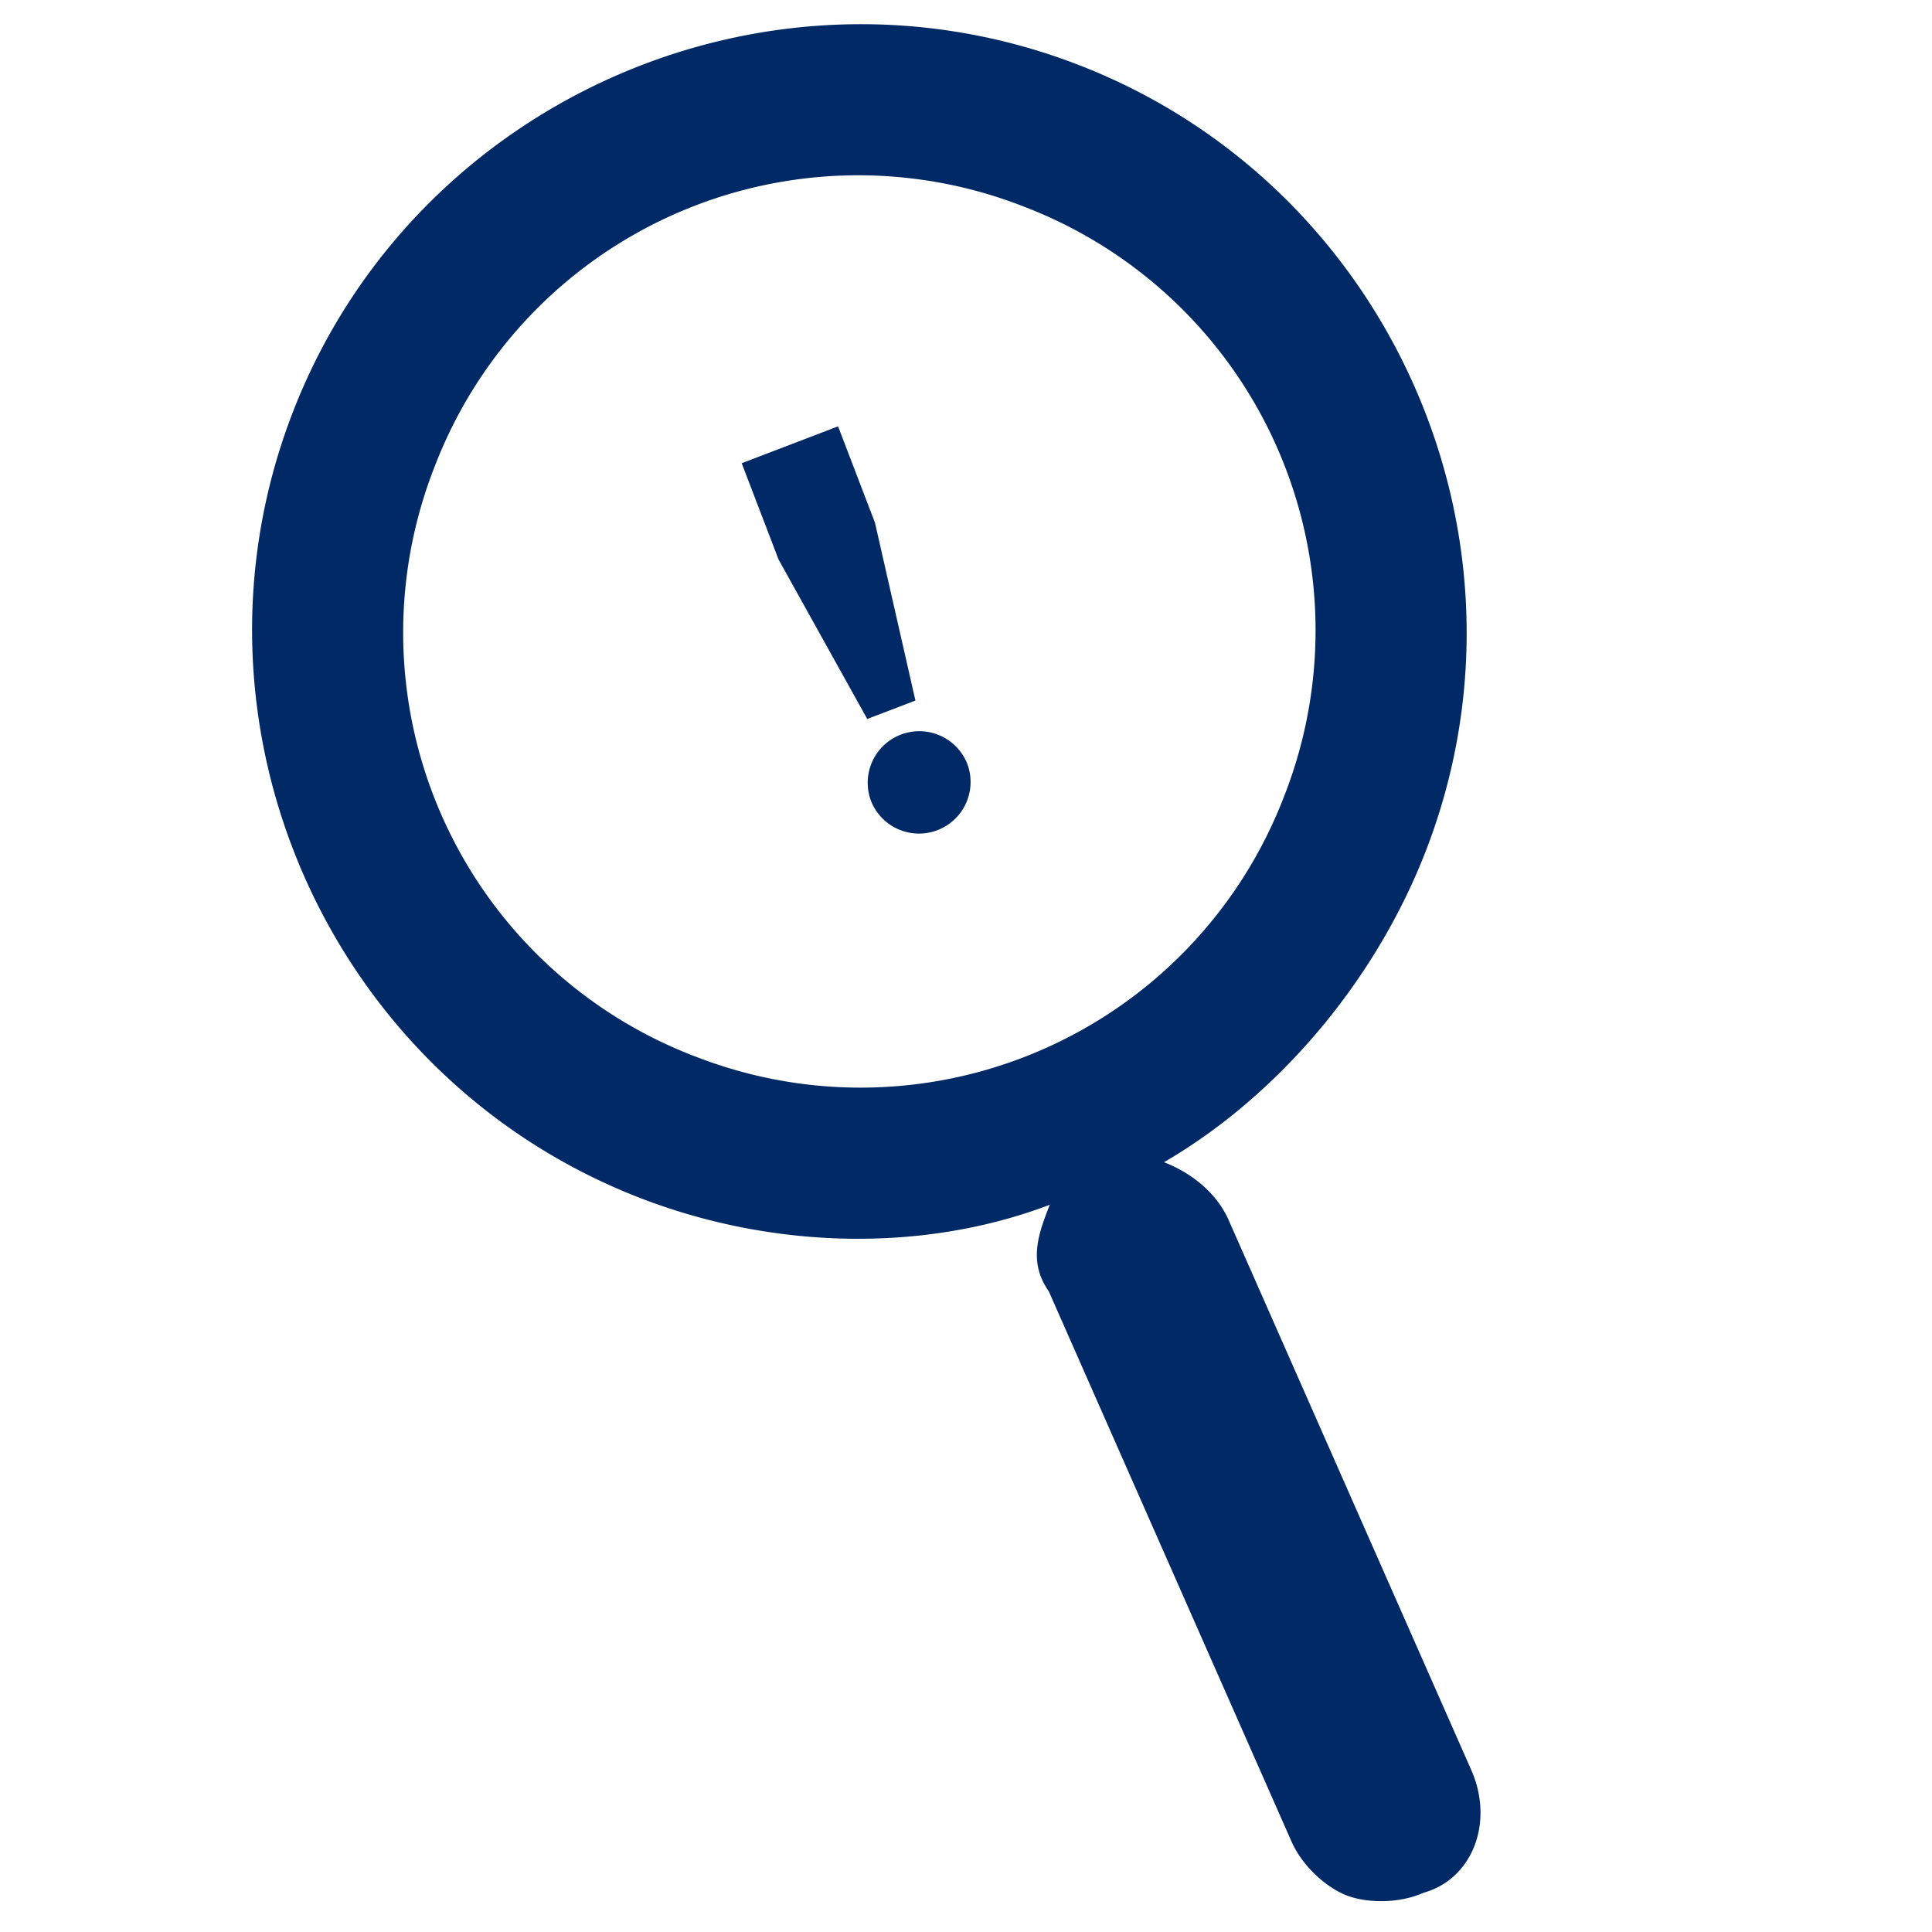 <svg xmlns="http://www.w3.org/2000/svg" width="50" height="50" fill="none"><rect width="100%" height="100%" fill="#808080" stroke="none"/><g clip-path="url(#a)"><path fill="#fff" d="M0 0h50v50H0z"/><path fill="#002966" d="m38.076 45.808-6.282-14.24c-.3-.678-.938-1.206-1.67-1.49 2.901-1.686 5.449-4.632 6.775-8.053 3.126-8.062-.913-17.216-8.975-20.341s-17.216.912-20.342 8.974C4.456 18.721 8.495 27.874 16.557 31c3.42 1.326 7.314 1.431 10.61.18-.284.732-.569 1.465-.025 2.238l6.282 14.24c.3.678.938 1.206 1.426 1.395.489.19 1.316.23 1.995-.07 1.261-.353 1.83-1.82 1.231-3.175M17.978 27.336a11.74 11.74 0 0 1-6.731-15.257 11.74 11.74 0 0 1 15.256-6.73 11.74 11.74 0 0 1 6.731 15.256 11.74 11.74 0 0 1-15.256 6.73"/><path fill="#002966" d="m19.195 11.988 2.494-.954.955 2.493 1.047 4.603-1.247.477-2.294-4.125zm5.835 7.772a1.335 1.335 0 1 1-2.493.956 1.335 1.335 0 0 1 2.493-.955"/></g><defs><clipPath id="a"><path fill="#fff" d="M0 0h50v50H0z"/></clipPath></defs></svg>